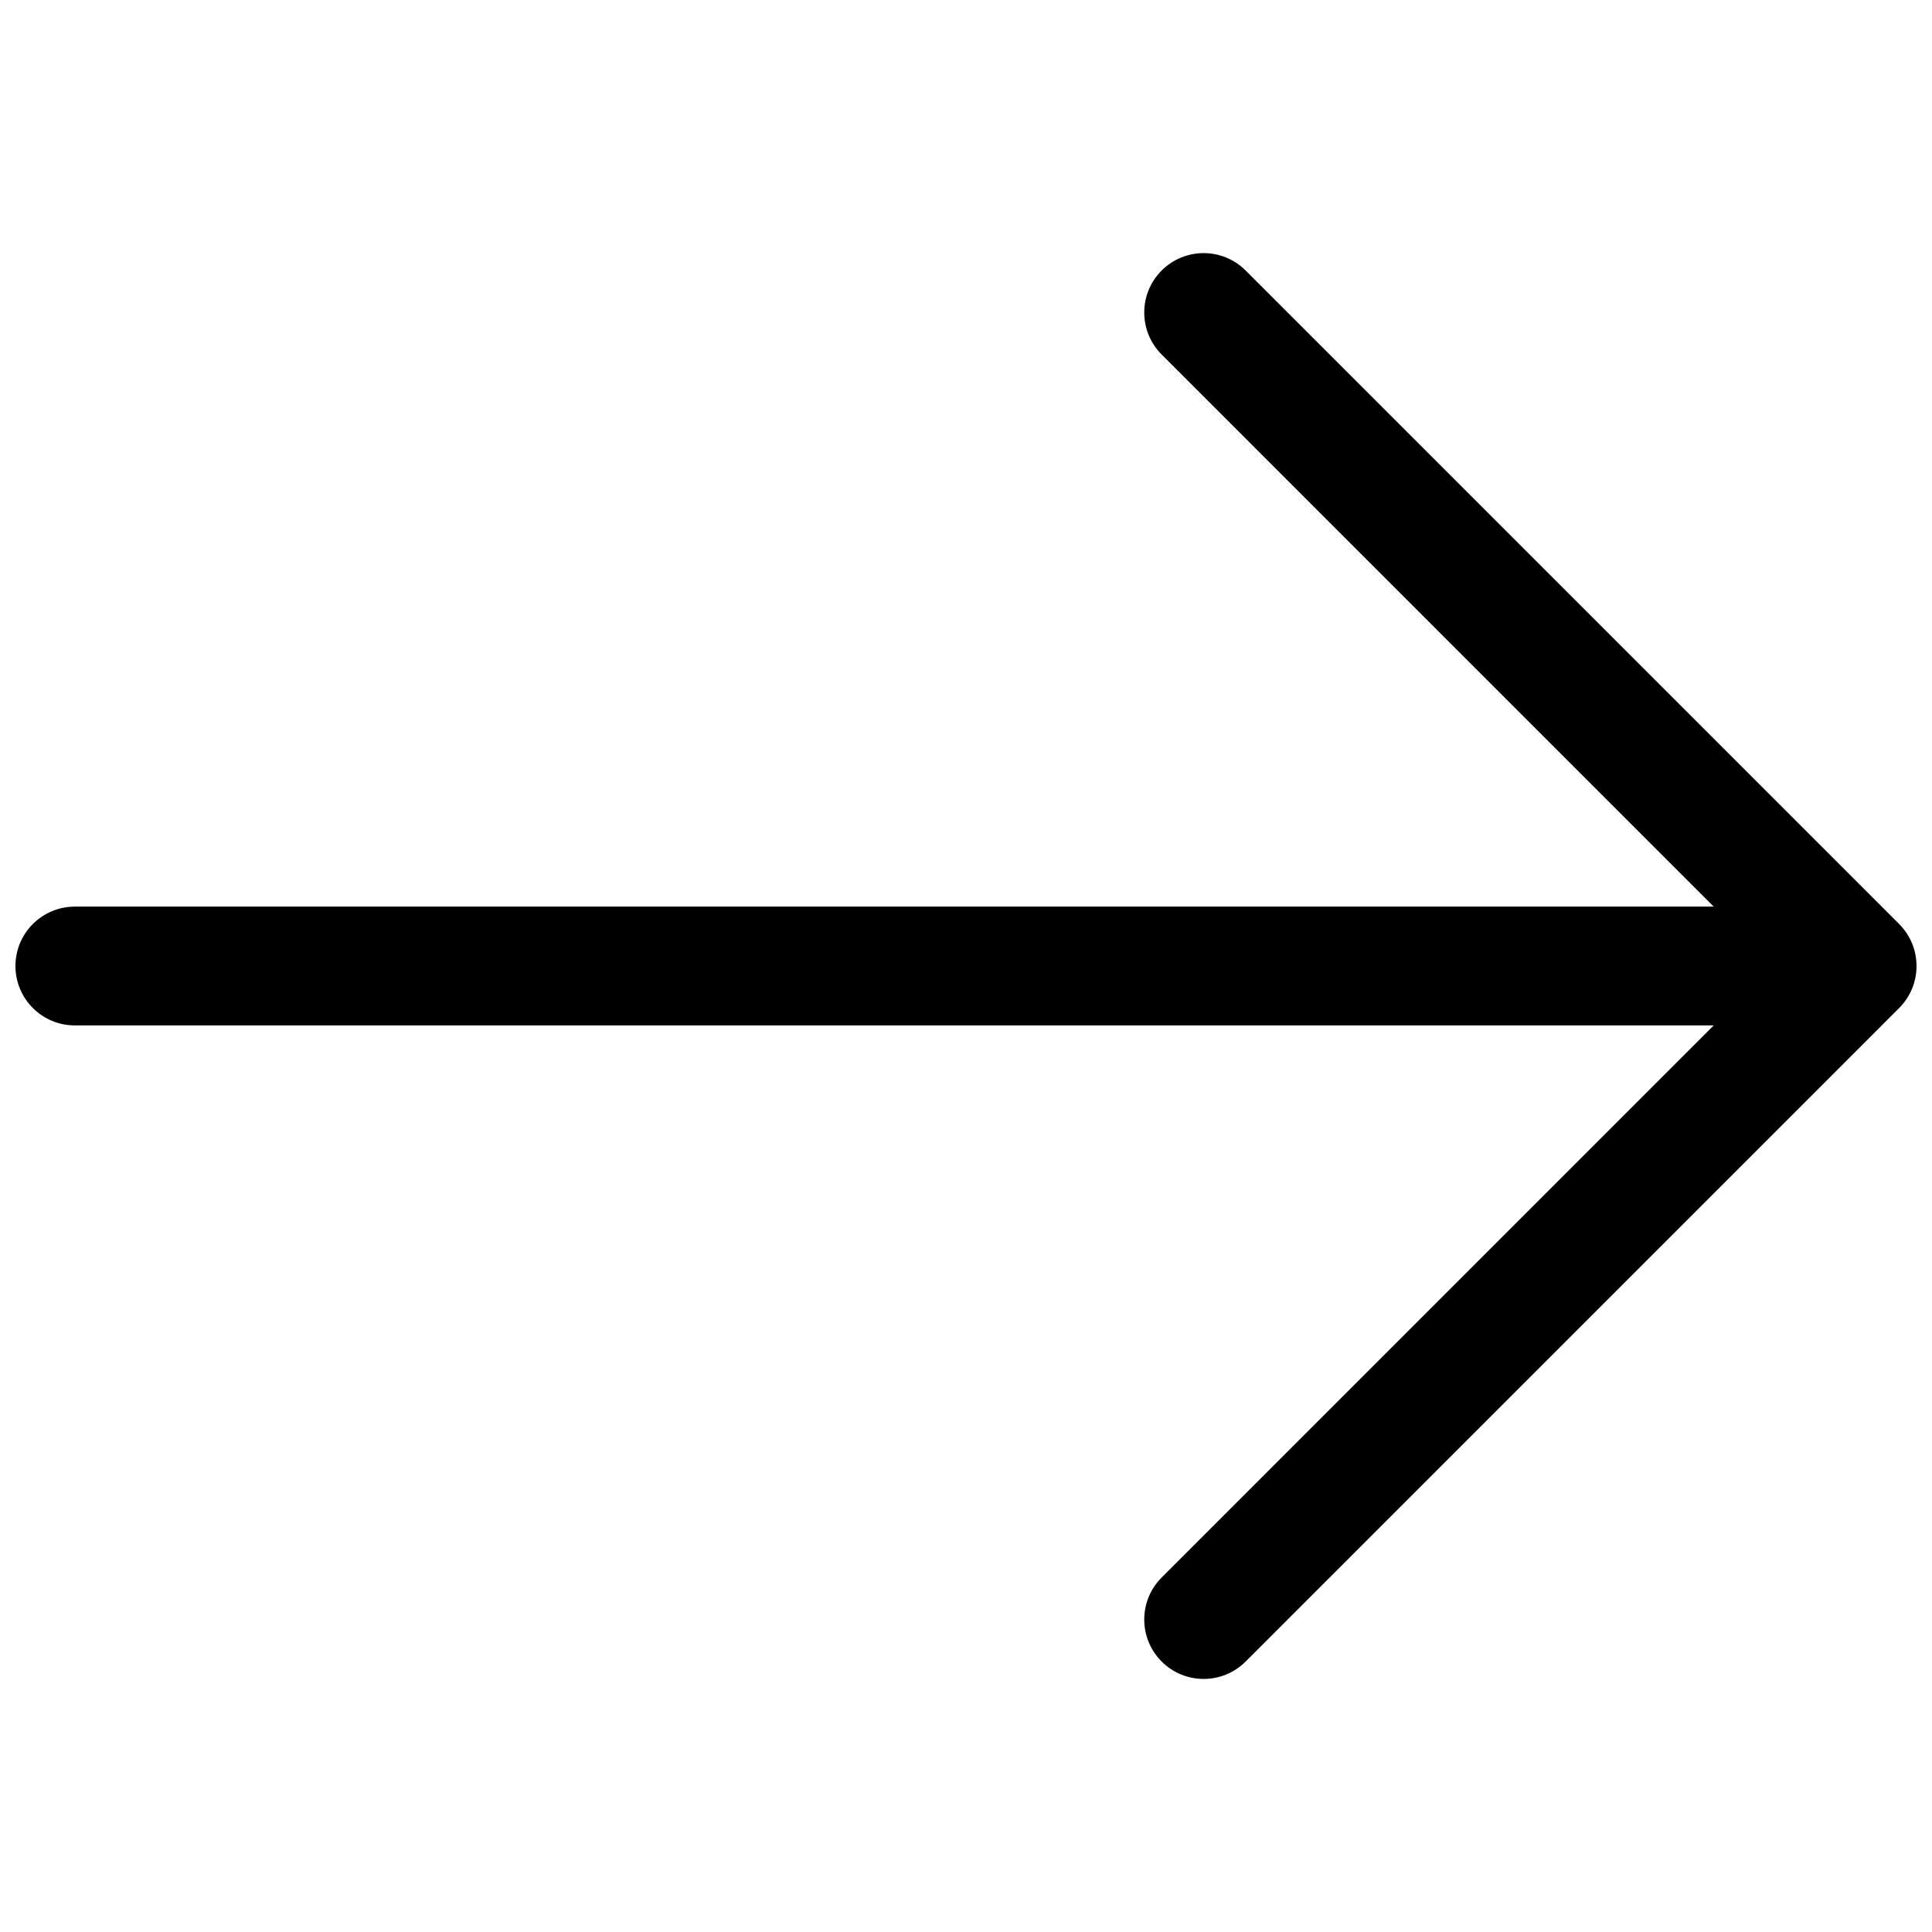 <?xml version="1.0" encoding="UTF-8"?>
<!-- Uploaded to: ICON Repo, www.svgrepo.com, Generator: ICON Repo Mixer Tools -->
<svg width="800px" height="800px" version="1.1" viewBox="144 144 512 512" xmlns="http://www.w3.org/2000/svg">
 <defs>
  <clipPath id="a">
   <path d="m148.09 211h503.81v378h-503.81z"/>
  </clipPath>
 </defs>
 <g clip-path="url(#a)">
  <path d="m647.29 388.87-173.18-173.18c-6.141-6.148-16.121-6.148-22.262 0-6.148 6.148-6.148 16.113 0 22.262l146.3 146.31h-434.31c-8.699 0-15.742 7.055-15.742 15.742 0 8.691 7.055 15.742 15.742 15.742h434.31l-146.3 146.31c-6.148 6.148-6.148 16.113 0 22.262 3.07 3.078 7.102 4.613 11.133 4.613s8.062-1.535 11.133-4.613l173.18-173.18c6.144-6.148 6.144-16.113-0.004-22.262z"/>
 </g>
</svg>